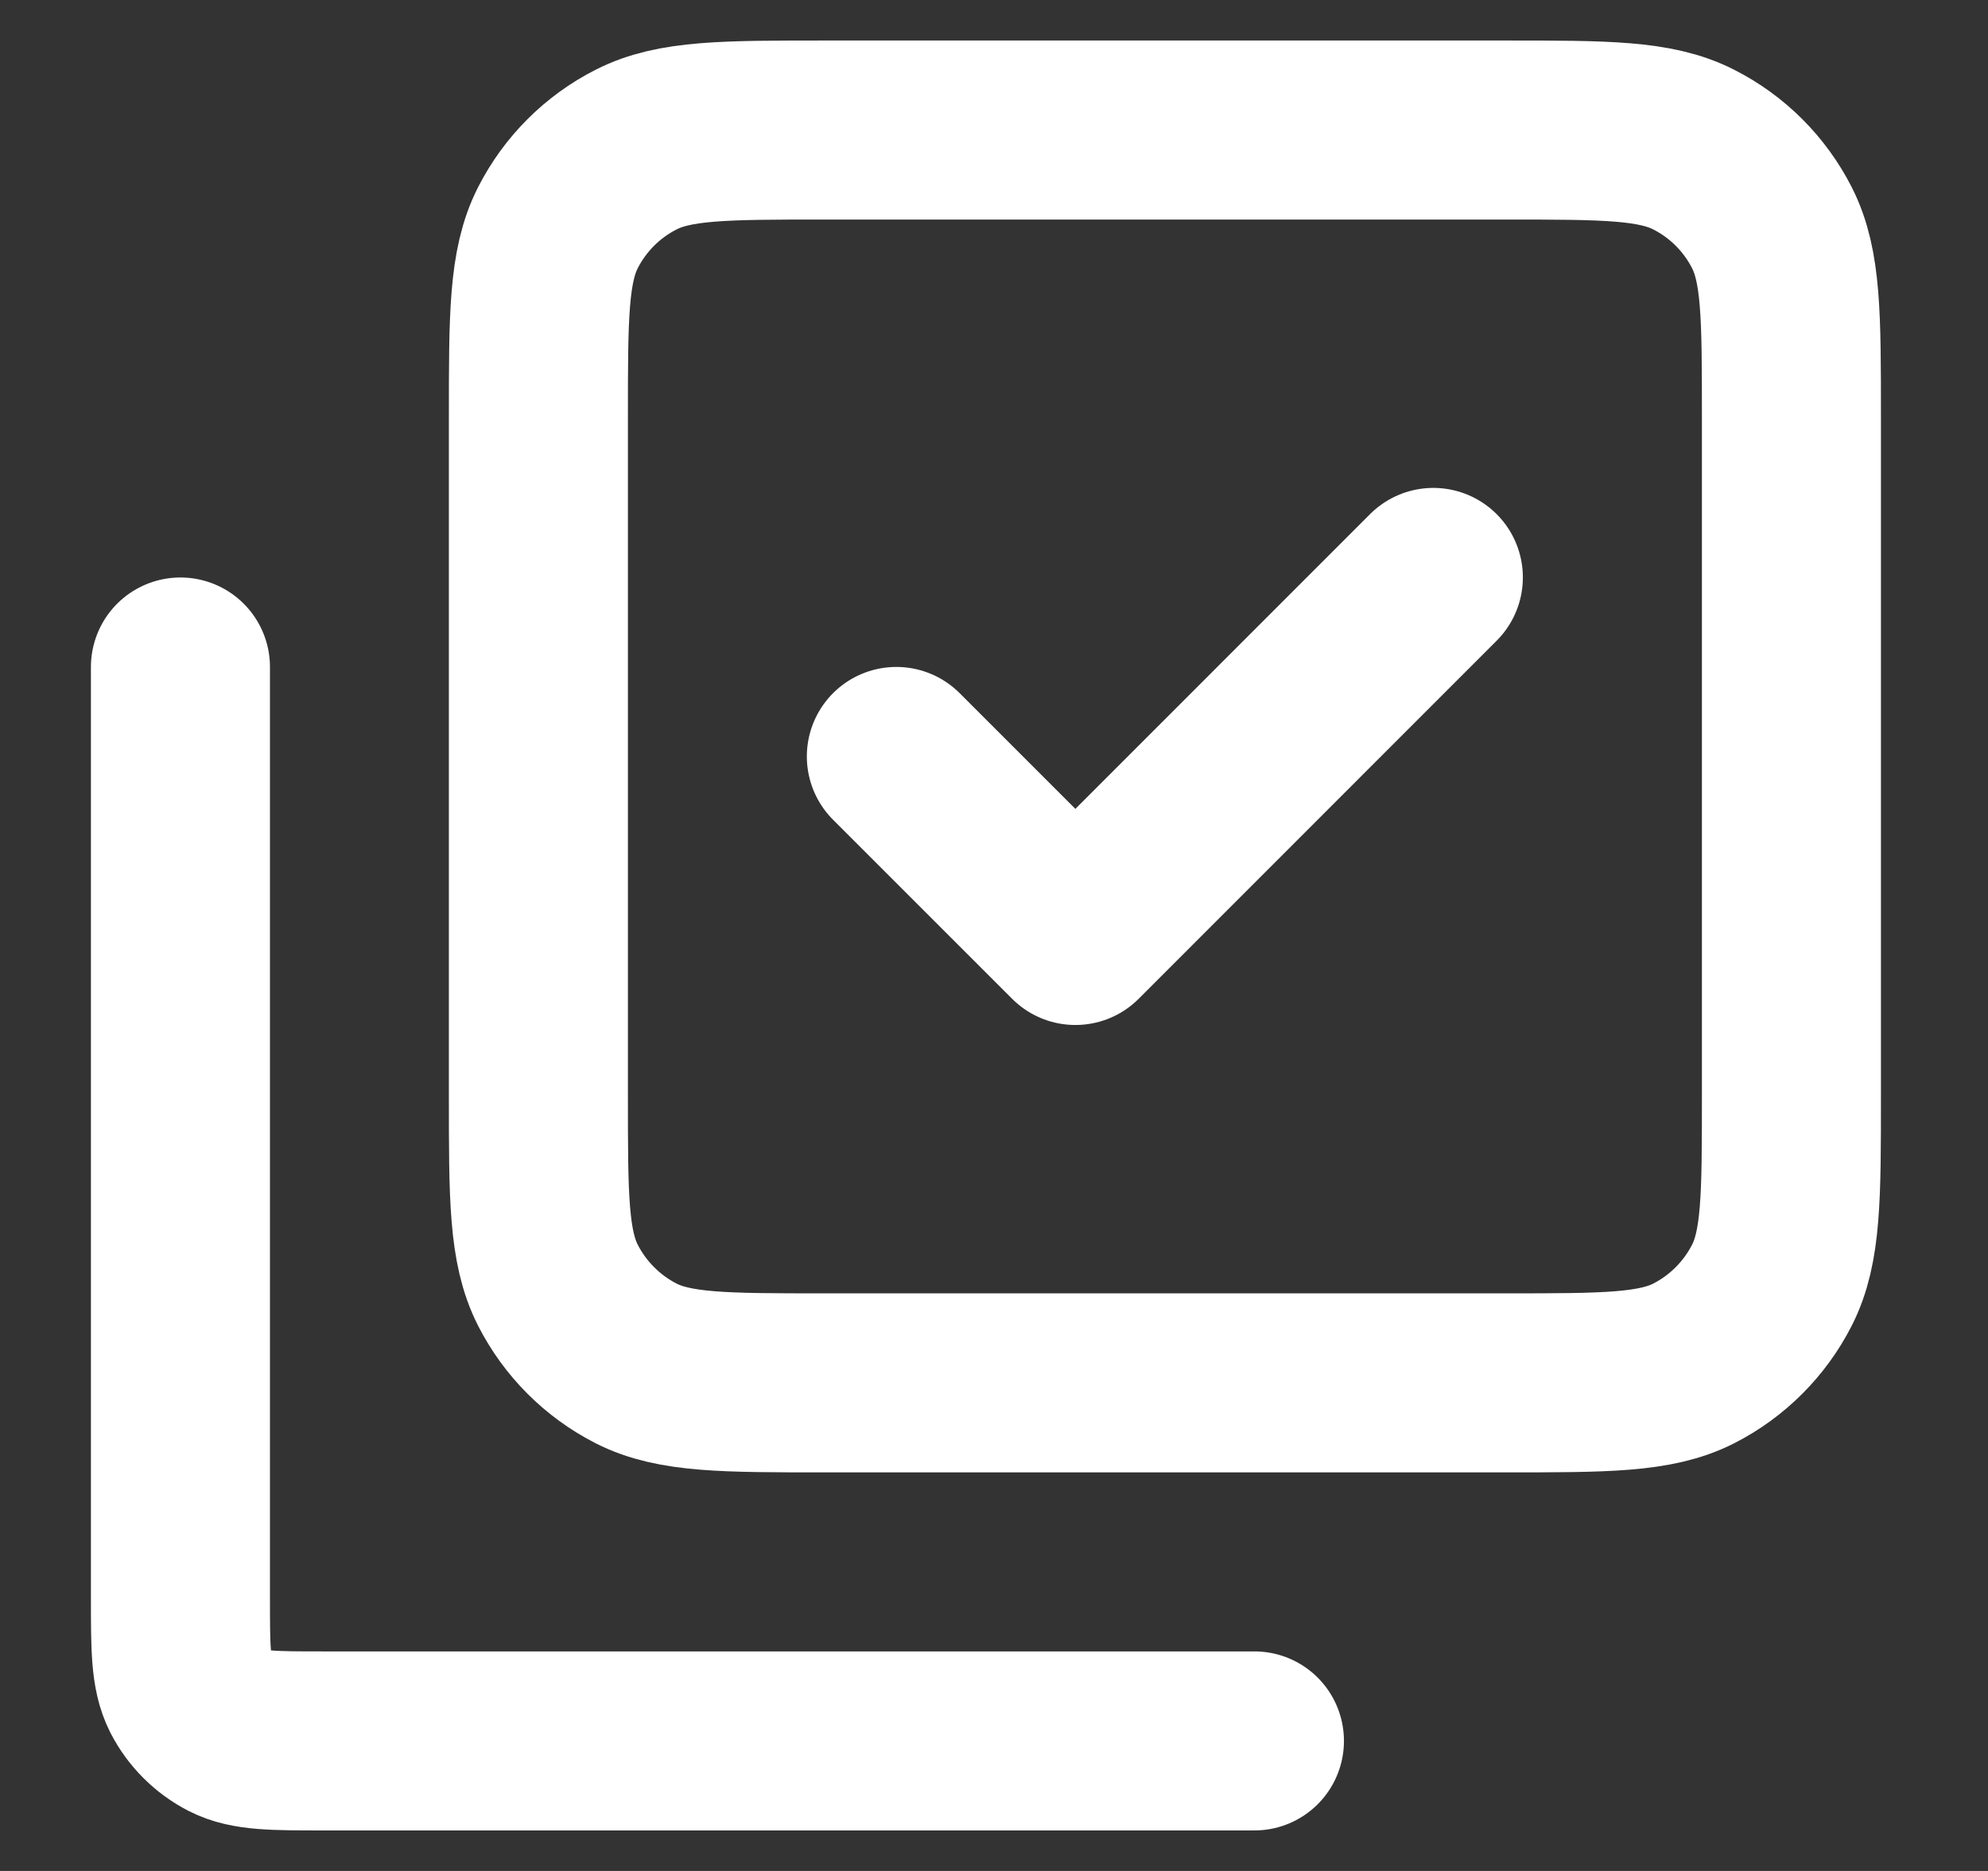 <?xml version="1.0" encoding="UTF-8"?> <svg xmlns="http://www.w3.org/2000/svg" width="17" height="16" viewBox="0 0 17 16" fill="none"><rect x="0" y="0" width="17" height="16" fill="#333333" stroke="none"/><path d="M1.543 5.704V13.663C1.543 14.092 1.543 14.306 1.626 14.47C1.7 14.614 1.817 14.731 1.961 14.805C2.124 14.888 2.338 14.888 2.766 14.888H10.727M12.257 4.938L9.196 8L7.665 6.469M4.604 9.378V3.561C4.604 2.704 4.604 2.275 4.771 1.947C4.918 1.659 5.152 1.425 5.44 1.279C5.767 1.112 6.196 1.112 7.053 1.112H12.87C13.727 1.112 14.155 1.112 14.483 1.279C14.771 1.425 15.005 1.659 15.152 1.947C15.319 2.275 15.319 2.703 15.319 3.561V9.377C15.319 10.235 15.319 10.663 15.152 10.991C15.005 11.279 14.771 11.513 14.483 11.66C14.156 11.826 13.728 11.826 12.872 11.826H7.051C6.195 11.826 5.767 11.826 5.44 11.66C5.152 11.513 4.918 11.279 4.771 10.991C4.604 10.663 4.604 10.235 4.604 9.378Z" stroke="white" stroke-width="1.531" stroke-linecap="round" stroke-linejoin="round"></path></svg> 